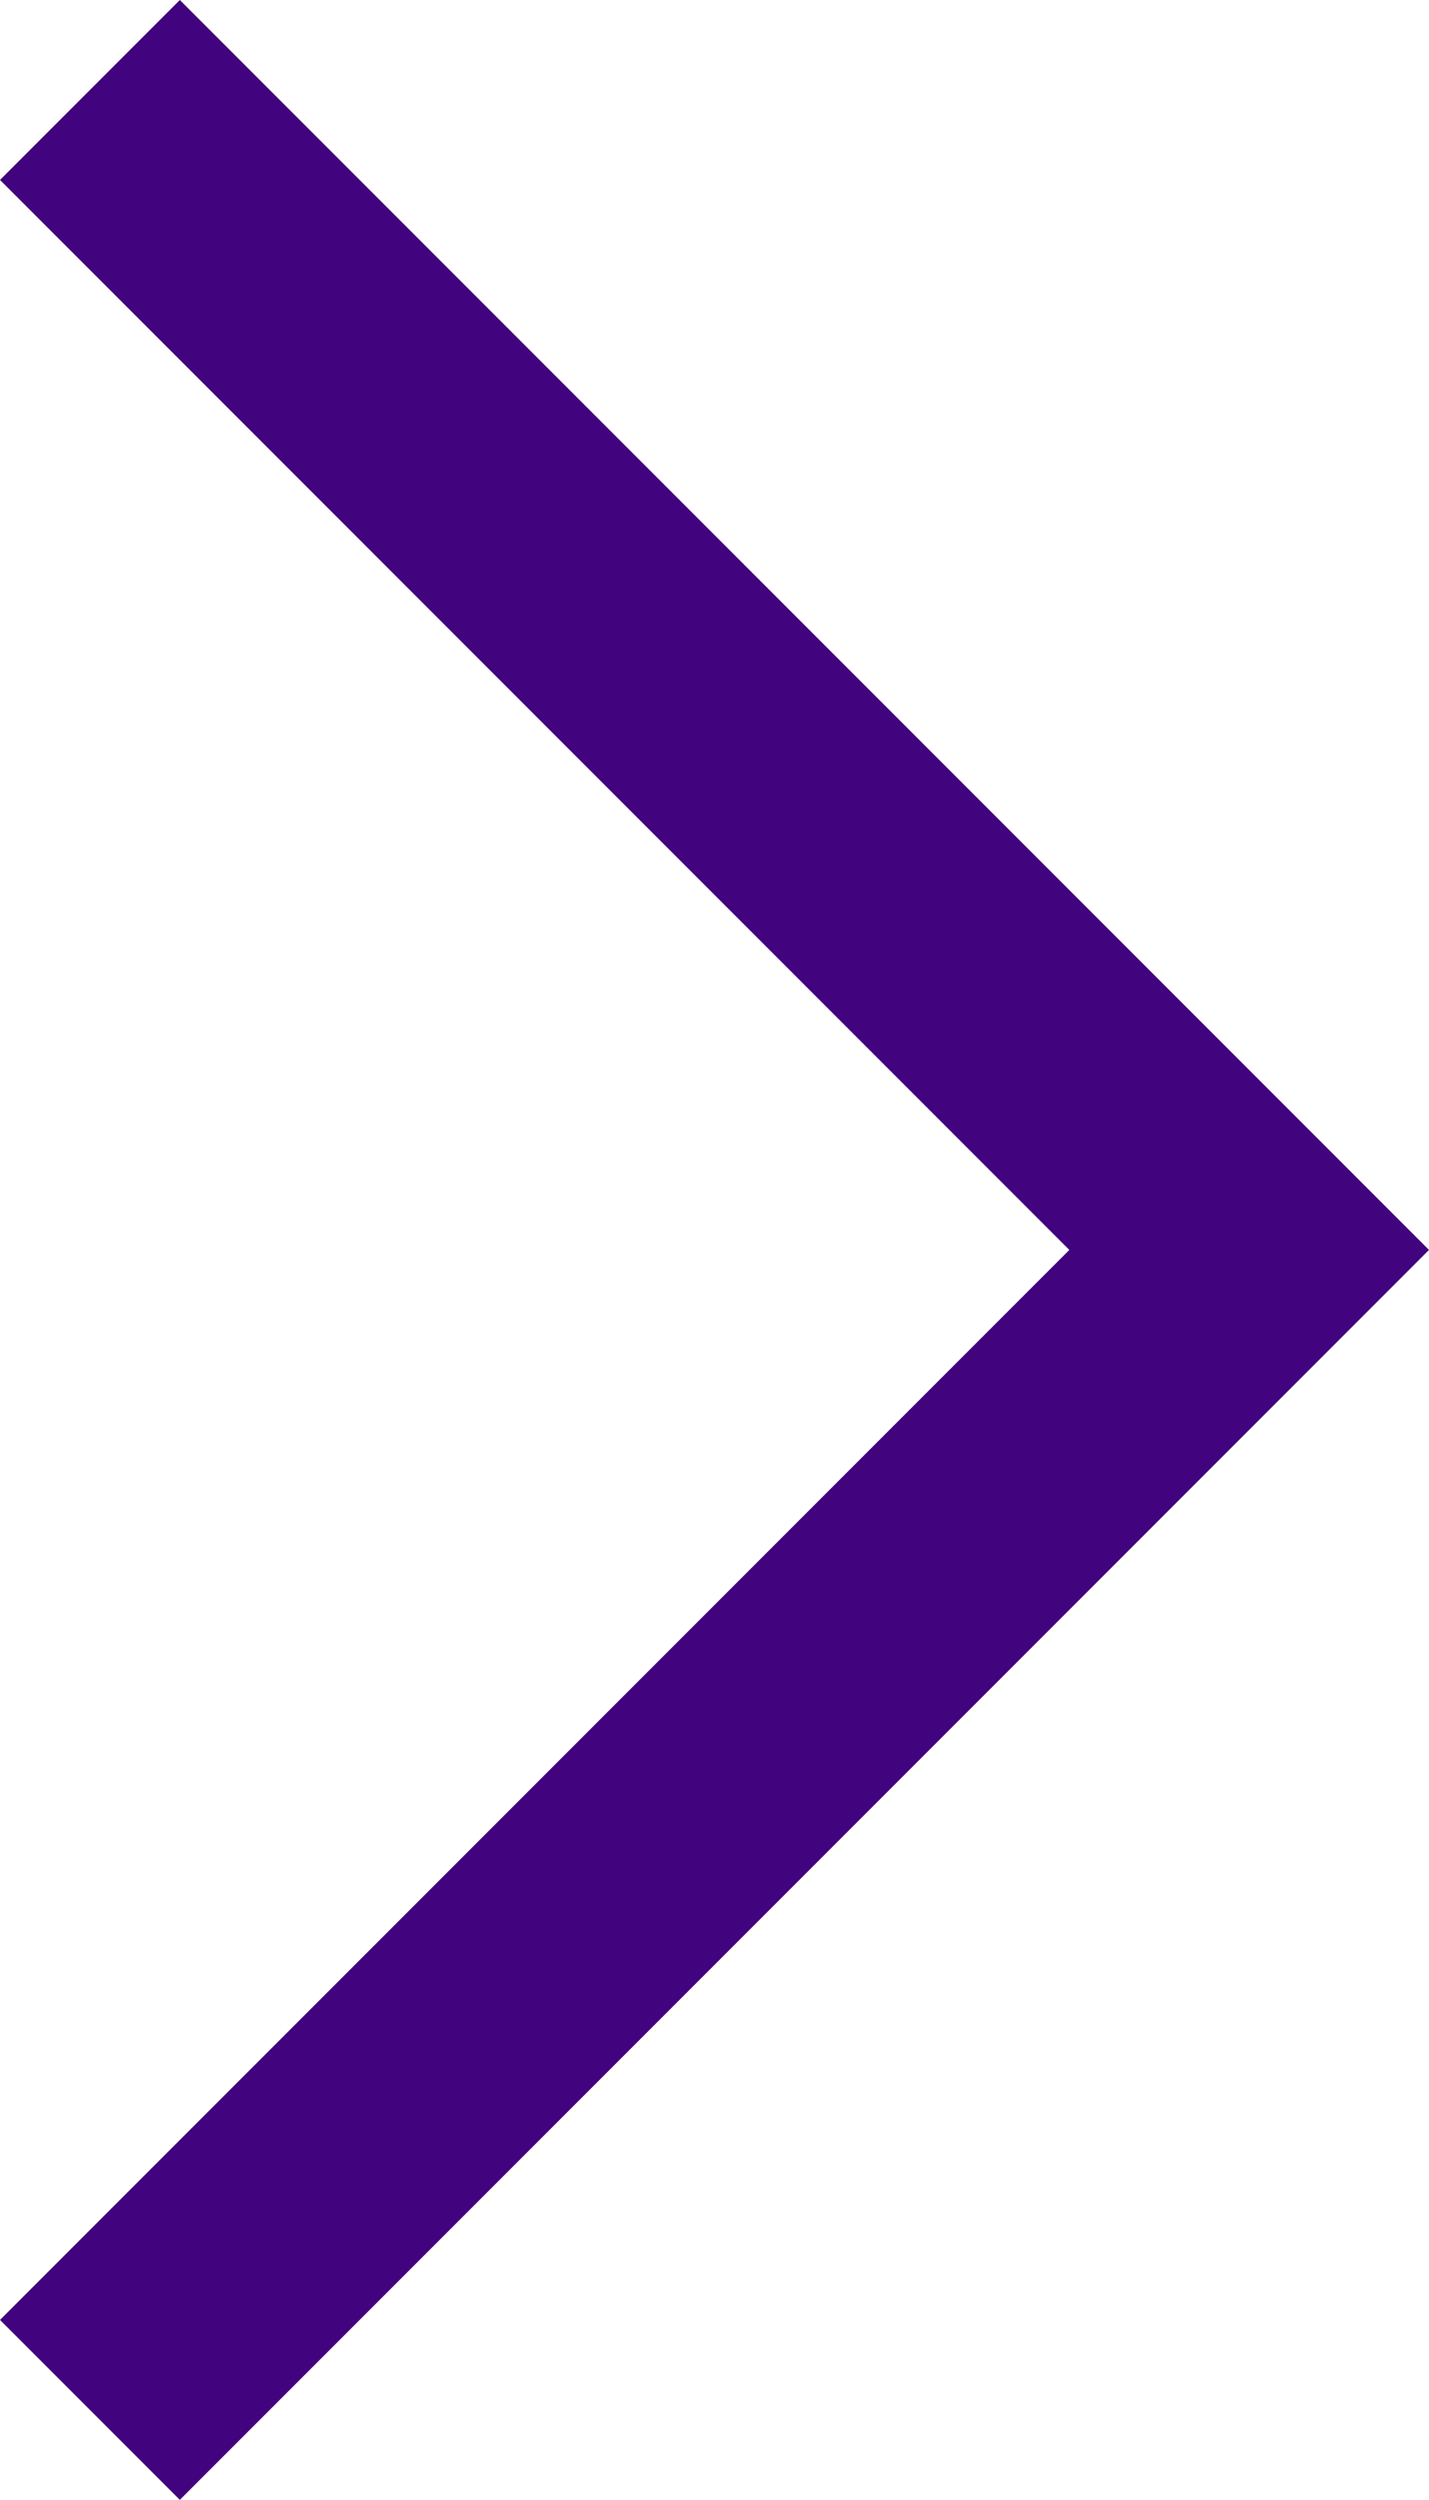<svg xmlns="http://www.w3.org/2000/svg" width="13.866" height="24.242" viewBox="0 0 13.866 24.242">
  <g id="Raggruppa_1003" data-name="Raggruppa 1003" transform="translate(-60.498 -43.458)">
    <path id="Tracciato_236" data-name="Tracciato 236" d="M22.195,38.932,20.45,37.187,30.826,26.811,20.45,16.435l1.745-1.745L34.316,26.811Z" transform="translate(40.048 28.768)" fill="#42047e"/>
  </g>
</svg>
